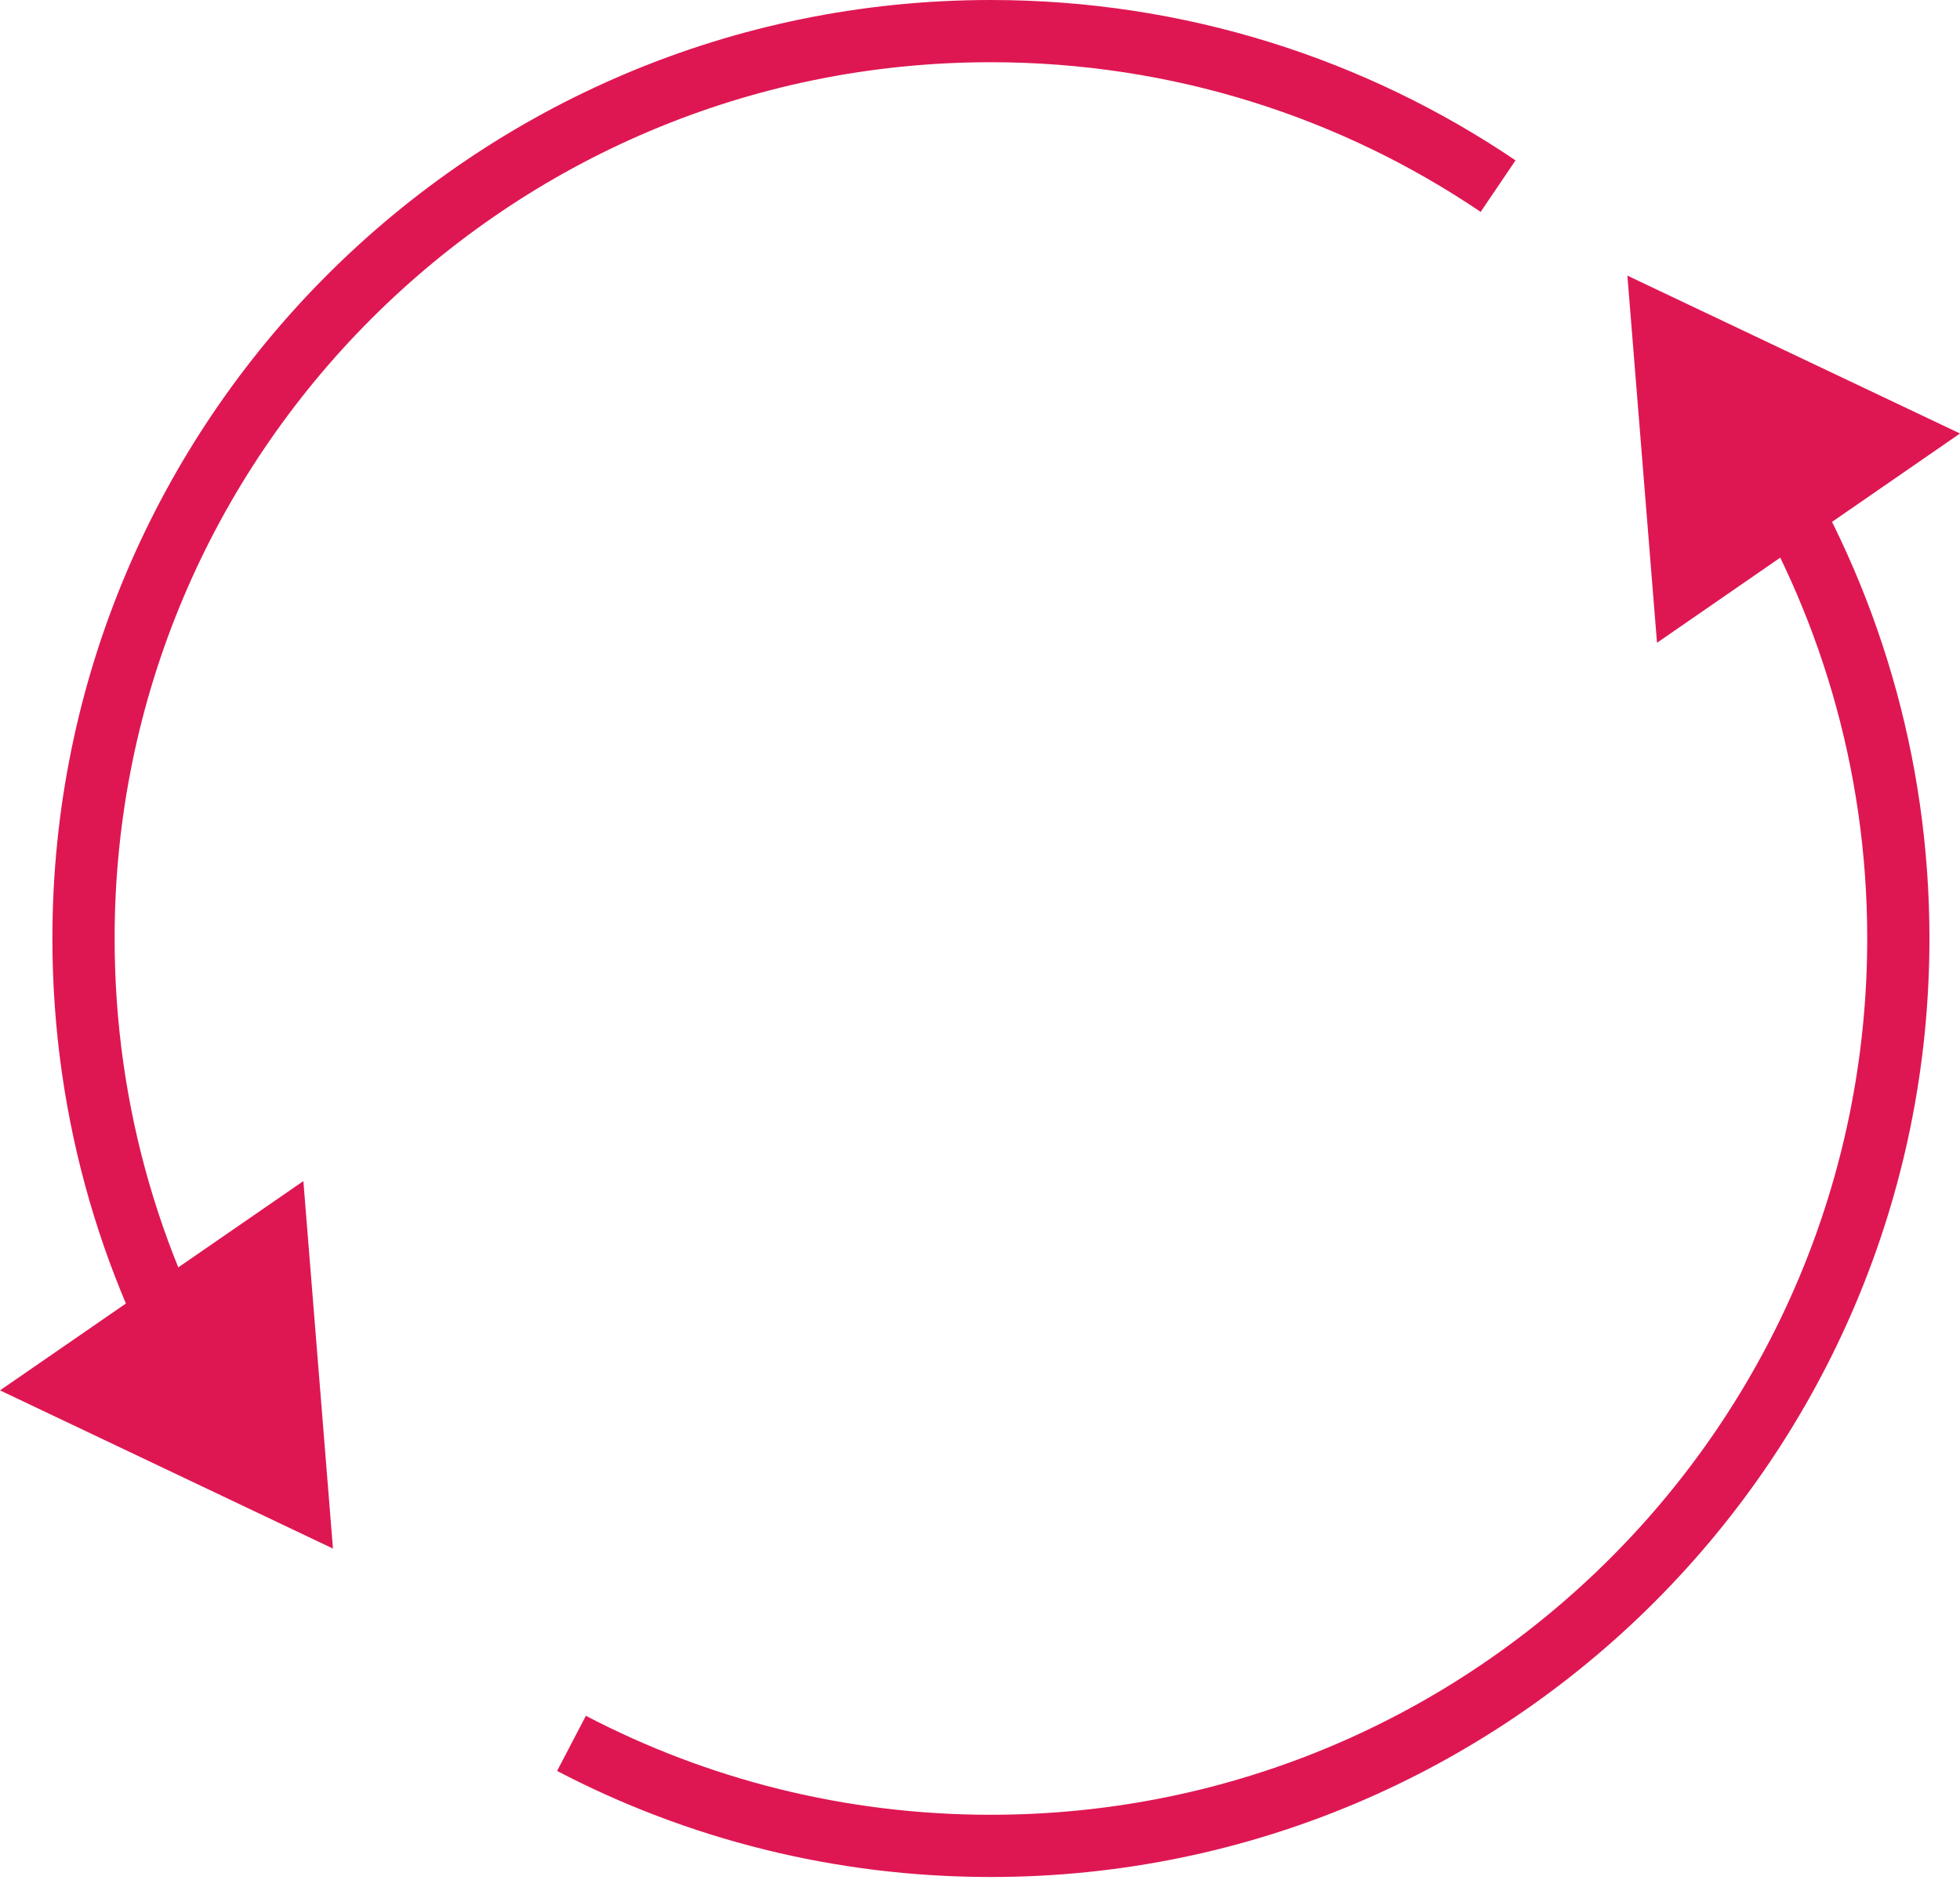 <?xml version="1.0" encoding="UTF-8"?> <svg xmlns="http://www.w3.org/2000/svg" width="63" height="61" viewBox="0 0 63 61" fill="none"><path d="M7.055 45.541C4.281 41.079 2.684 35.813 2.684 30.162C2.684 14.058 15.742 1 31.845 1C37.882 1 43.499 2.835 48.153 5.983" stroke="#DE1752" stroke-width="2" stroke-miterlimit="10"></path><path d="M56.613 14.748C59.399 19.222 61.018 24.511 61.018 30.162C61.018 46.266 47.961 59.334 31.846 59.334C26.987 59.334 22.401 58.145 18.369 56.039" stroke="#DE1752" stroke-width="2" stroke-miterlimit="10"></path><path d="M52.309 8.86L53.261 20.661L63 13.934L52.309 8.86Z" fill="#DE1752"></path><path d="M9.751 37.965L0 44.692L10.702 49.777L9.751 37.965Z" fill="#DE1752"></path></svg> 
